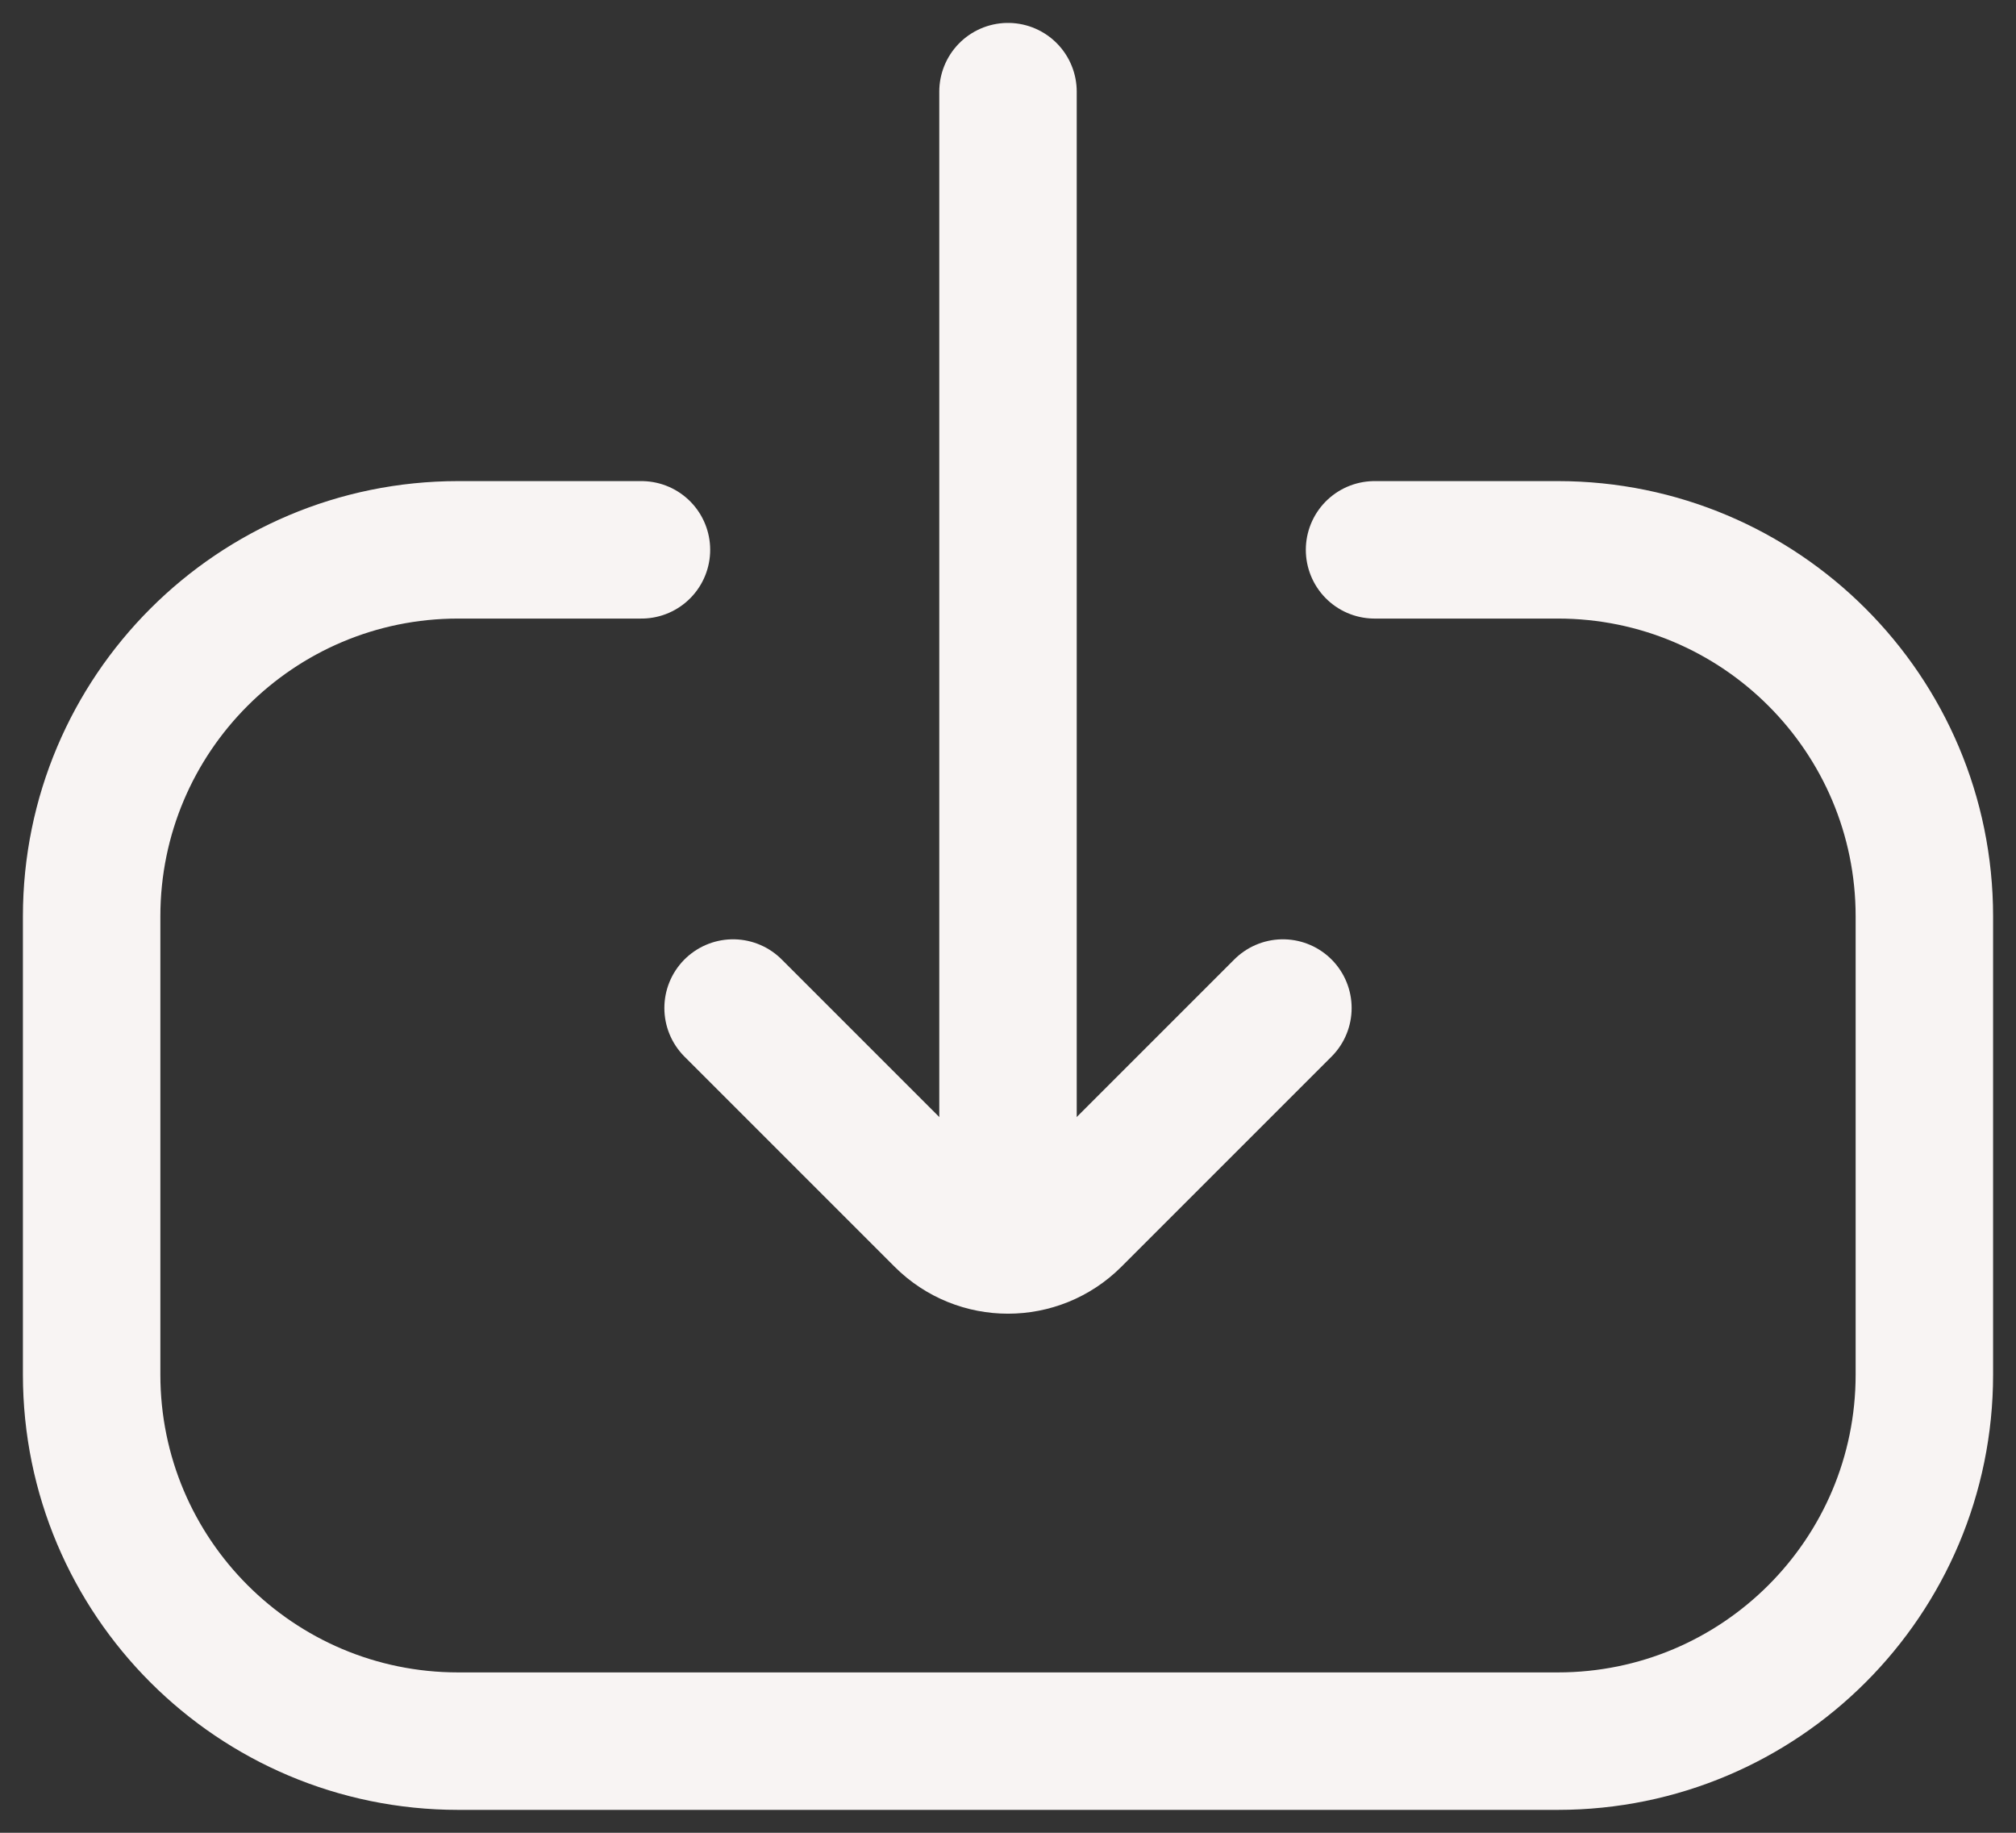 <svg width="22" height="20" viewBox="0 0 22 20" fill="none" xmlns="http://www.w3.org/2000/svg">
<rect x="0" y="0" width="22" height="20" fill="#333333" stroke="none"/>
<g id="Download 2">
<path id="Rectangle 74" d="M7 6L5 6C2.791 6 1 7.791 1 10L1 15C1 17.209 2.791 19 5 19L17 19C19.209 19 21 17.209 21 15L21 10C21 7.791 19.209 6 17 6L15 6" stroke="#F8F4F3" stroke-width="1.5" stroke-linecap="round"/>
<g id="Arrow">
<path id="Vector 140" d="M8 11L10.293 13.293C10.683 13.683 11.317 13.683 11.707 13.293L14 11" stroke="#F8F4F3" stroke-width="1.5" stroke-linecap="round"/>
<path id="Vector 141" d="M11 13L11 1" stroke="#F8F4F3" stroke-width="1.5" stroke-linecap="round"/>
</g>
</g>
</svg>

